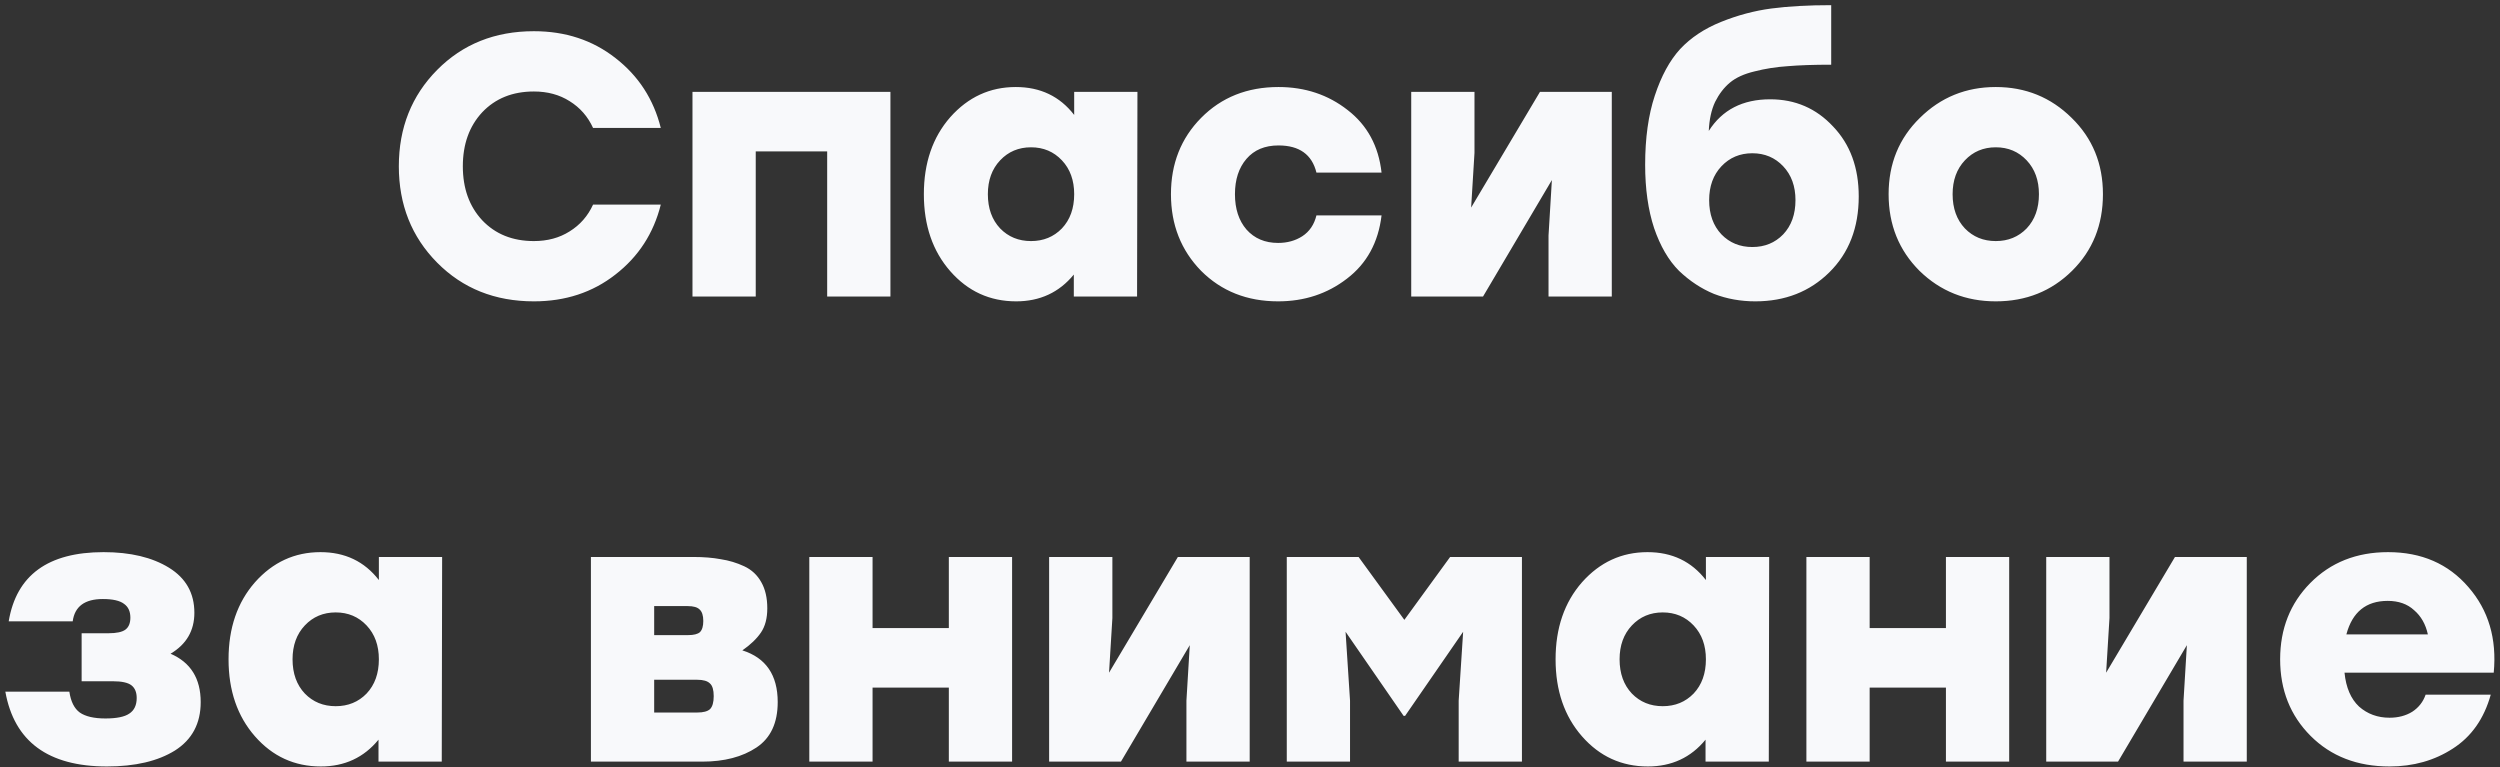 <?xml version="1.0" encoding="UTF-8"?> <svg xmlns="http://www.w3.org/2000/svg" width="430" height="132" viewBox="0 0 430 132" fill="none"><rect x="0" y="0" width="430" height="132" fill="#333333" stroke="none"/> <path d="M91.831 51.832C85.132 51.832 79.585 49.613 75.191 45.176C70.796 40.739 68.599 35.213 68.599 28.6C68.599 21.987 70.796 16.461 75.191 12.024C79.585 7.587 85.132 5.368 91.831 5.368C97.249 5.368 101.921 6.904 105.847 9.976C109.815 13.048 112.417 17.059 113.655 22.008H102.007C101.111 20.045 99.767 18.509 97.975 17.4C96.225 16.291 94.177 15.736 91.831 15.736C88.161 15.736 85.196 16.931 82.935 19.32C80.716 21.709 79.607 24.803 79.607 28.6C79.607 32.397 80.716 35.491 82.935 37.88C85.196 40.269 88.161 41.464 91.831 41.464C94.177 41.464 96.225 40.909 97.975 39.8C99.767 38.691 101.111 37.155 102.007 35.192H113.655C112.417 40.141 109.815 44.152 105.847 47.224C101.921 50.296 97.249 51.832 91.831 51.832ZM153.154 15.8V51H142.274V26.04H129.986V51H119.106V15.8H129.986H153.154ZM184.76 15.8H195.64L195.576 51H184.696V47.224C182.178 50.296 178.872 51.832 174.776 51.832C170.253 51.832 166.477 50.104 163.448 46.648C160.418 43.192 158.904 38.776 158.904 33.4C158.904 28.024 160.418 23.608 163.448 20.152C166.52 16.696 170.274 14.968 174.712 14.968C178.936 14.968 182.285 16.568 184.76 19.768V15.8ZM172.024 39.288C173.432 40.739 175.202 41.464 177.336 41.464C179.469 41.464 181.24 40.739 182.648 39.288C184.056 37.795 184.76 35.832 184.76 33.4C184.76 31.011 184.056 29.069 182.648 27.576C181.24 26.083 179.469 25.336 177.336 25.336C175.202 25.336 173.432 26.083 172.024 27.576C170.616 29.069 169.912 31.011 169.912 33.4C169.912 35.832 170.616 37.795 172.024 39.288ZM219.836 51.832C214.502 51.832 210.086 50.083 206.588 46.584C203.132 43.043 201.404 38.648 201.404 33.4C201.404 28.152 203.132 23.779 206.588 20.28C210.086 16.739 214.524 14.968 219.9 14.968C224.465 14.968 228.433 16.291 231.804 18.936C235.174 21.539 237.116 25.123 237.628 29.688H226.428C225.66 26.573 223.484 25.016 219.9 25.016C217.553 25.016 215.718 25.784 214.396 27.32C213.073 28.856 212.412 30.883 212.412 33.4C212.412 35.917 213.073 37.944 214.396 39.48C215.761 41.016 217.574 41.784 219.836 41.784C221.414 41.784 222.801 41.4 223.996 40.632C225.233 39.821 226.044 38.627 226.428 37.048H237.628C237.073 41.699 235.089 45.325 231.676 47.928C228.305 50.531 224.358 51.832 219.836 51.832ZM264.875 15.8H277.227V51H266.347V40.504L266.923 30.968L255.083 51H242.731V15.8H253.611V26.296L253.035 35.704L264.875 15.8ZM304.47 17.08C308.78 17.08 312.385 18.637 315.286 21.752C318.23 24.824 319.702 28.835 319.702 33.784C319.702 39.16 318.017 43.512 314.646 46.84C311.276 50.168 307.03 51.832 301.91 51.832C299.393 51.832 297.025 51.405 294.806 50.552C292.63 49.656 290.625 48.333 288.79 46.584C286.998 44.792 285.569 42.339 284.502 39.224C283.478 36.109 282.966 32.483 282.966 28.344C282.966 23.736 283.521 19.768 284.63 16.44C285.74 13.069 287.19 10.403 288.982 8.44C290.817 6.477 293.164 4.92 296.022 3.768C298.881 2.616 301.761 1.848 304.662 1.464C307.606 1.08 311.041 0.888 314.966 0.888V11.128C311.98 11.128 309.484 11.213 307.478 11.384C305.516 11.512 303.617 11.811 301.782 12.28C299.99 12.707 298.582 13.347 297.558 14.2C296.534 15.053 295.681 16.163 294.998 17.528C294.358 18.893 293.996 20.557 293.91 22.52C296.214 18.893 299.734 17.08 304.47 17.08ZM296.086 40.312C297.494 41.763 299.265 42.488 301.398 42.488C303.532 42.488 305.302 41.763 306.71 40.312C308.118 38.819 308.822 36.856 308.822 34.424C308.822 32.035 308.118 30.093 306.71 28.6C305.302 27.107 303.532 26.36 301.398 26.36C299.265 26.36 297.494 27.107 296.086 28.6C294.678 30.093 293.974 32.035 293.974 34.424C293.974 36.856 294.678 38.819 296.086 40.312ZM330.217 20.28C333.801 16.739 338.153 14.968 343.273 14.968C348.393 14.968 352.745 16.739 356.329 20.28C359.913 23.779 361.705 28.152 361.705 33.4C361.705 38.691 359.935 43.085 356.393 46.584C352.852 50.083 348.479 51.832 343.273 51.832C338.111 51.832 333.737 50.083 330.153 46.584C326.612 43.043 324.841 38.648 324.841 33.4C324.841 28.152 326.633 23.779 330.217 20.28ZM348.585 27.576C347.177 26.083 345.407 25.336 343.273 25.336C341.14 25.336 339.369 26.083 337.961 27.576C336.553 29.069 335.849 31.011 335.849 33.4C335.849 35.832 336.553 37.795 337.961 39.288C339.369 40.739 341.14 41.464 343.273 41.464C345.407 41.464 347.177 40.739 348.585 39.288C349.993 37.795 350.697 35.832 350.697 33.4C350.697 31.011 349.993 29.069 348.585 27.576ZM29.336 112.44C32.792 113.933 34.52 116.707 34.52 120.76C34.52 124.429 33.048 127.203 30.104 129.08C27.16 130.915 23.256 131.832 18.392 131.832C8.28 131.832 2.456 127.544 0.92 118.968H11.928C12.184 120.675 12.781 121.869 13.72 122.552C14.701 123.235 16.173 123.576 18.136 123.576C20.056 123.576 21.421 123.299 22.232 122.744C23.085 122.189 23.512 121.293 23.512 120.056C23.512 119.075 23.213 118.349 22.616 117.88C22.019 117.411 20.952 117.176 19.416 117.176H14.04V108.92H18.648C20.056 108.92 21.037 108.707 21.592 108.28C22.147 107.853 22.424 107.171 22.424 106.232C22.424 105.165 22.061 104.376 21.336 103.864C20.611 103.309 19.395 103.032 17.688 103.032C14.573 103.032 12.845 104.312 12.504 106.872H1.496C2.819 98.936 8.259 94.968 17.816 94.968C22.424 94.968 26.179 95.864 29.08 97.656C31.981 99.448 33.432 102.029 33.432 105.4C33.432 108.472 32.067 110.819 29.336 112.44ZM65.166 95.8H76.046L75.982 131H65.102V127.224C62.585 130.296 59.278 131.832 55.182 131.832C50.659 131.832 46.883 130.104 43.854 126.648C40.825 123.192 39.31 118.776 39.31 113.4C39.31 108.024 40.825 103.608 43.854 100.152C46.926 96.696 50.681 94.968 55.118 94.968C59.342 94.968 62.691 96.568 65.166 99.768V95.8ZM52.43 119.288C53.838 120.739 55.609 121.464 57.742 121.464C59.875 121.464 61.646 120.739 63.054 119.288C64.462 117.795 65.166 115.832 65.166 113.4C65.166 111.011 64.462 109.069 63.054 107.576C61.646 106.083 59.875 105.336 57.742 105.336C55.609 105.336 53.838 106.083 52.43 107.576C51.022 109.069 50.318 111.011 50.318 113.4C50.318 115.832 51.022 117.795 52.43 119.288ZM127.686 111.864C131.739 113.144 133.766 116.109 133.766 120.76C133.766 124.344 132.55 126.947 130.118 128.568C127.686 130.189 124.571 131 120.774 131H101.638V95.8H119.238C121.03 95.8 122.608 95.928 123.974 96.184C125.382 96.397 126.726 96.803 128.006 97.4C129.286 97.997 130.267 98.915 130.95 100.152C131.632 101.347 131.974 102.84 131.974 104.632C131.974 106.339 131.611 107.725 130.886 108.792C130.16 109.859 129.094 110.883 127.686 111.864ZM120.966 106.808C120.966 105.869 120.752 105.208 120.326 104.824C119.942 104.44 119.259 104.248 118.278 104.248H112.518V109.24H118.342C119.323 109.24 120.006 109.069 120.39 108.728C120.774 108.344 120.966 107.704 120.966 106.808ZM119.942 122.552C120.966 122.552 121.691 122.36 122.118 121.976C122.544 121.549 122.758 120.803 122.758 119.736C122.758 118.669 122.544 117.944 122.118 117.56C121.691 117.133 120.966 116.92 119.942 116.92H112.518V122.552H119.942ZM163.2 95.8H174.08V131H163.2V118.264H150.08V131H139.2V95.8H150.08V108.024H163.2V95.8ZM202.594 95.8H214.946V131H204.066V120.504L204.642 110.968L192.802 131H180.45V95.8H191.33V106.296L190.754 115.704L202.594 95.8ZM249.421 95.8H261.773V131H250.893V120.504L251.661 108.664L241.677 123.128H241.421L231.437 108.664L232.205 120.504V131H221.325V95.8H233.677L241.549 106.616L249.421 95.8ZM293.416 95.8H304.296L304.232 131H293.352V127.224C290.835 130.296 287.528 131.832 283.432 131.832C278.909 131.832 275.133 130.104 272.104 126.648C269.075 123.192 267.56 118.776 267.56 113.4C267.56 108.024 269.075 103.608 272.104 100.152C275.176 96.696 278.931 94.968 283.368 94.968C287.592 94.968 290.941 96.568 293.416 99.768V95.8ZM280.68 119.288C282.088 120.739 283.859 121.464 285.992 121.464C288.125 121.464 289.896 120.739 291.304 119.288C292.712 117.795 293.416 115.832 293.416 113.4C293.416 111.011 292.712 109.069 291.304 107.576C289.896 106.083 288.125 105.336 285.992 105.336C283.859 105.336 282.088 106.083 280.68 107.576C279.272 109.069 278.568 111.011 278.568 113.4C278.568 115.832 279.272 117.795 280.68 119.288ZM334.7 95.8H345.58V131H334.7V118.264H321.58V131H310.7V95.8H321.58V108.024H334.7V95.8ZM374.094 95.8H386.446V131H375.566V120.504L376.142 110.968L364.302 131H351.95V95.8H362.83V106.296L362.254 115.704L374.094 95.8ZM410.745 94.968C416.505 94.968 421.113 96.973 424.569 100.984C428.025 104.952 429.476 109.859 428.921 115.704H403.257C403.513 118.264 404.345 120.205 405.753 121.528C407.204 122.808 408.953 123.448 411.001 123.448C412.494 123.448 413.796 123.107 414.905 122.424C416.014 121.699 416.782 120.717 417.209 119.48H428.409C427.257 123.619 425.081 126.712 421.881 128.76C418.724 130.808 415.097 131.832 411.001 131.832C405.454 131.832 400.932 130.083 397.433 126.584C393.934 123.085 392.185 118.691 392.185 113.4C392.185 108.152 393.913 103.779 397.369 100.28C400.868 96.739 405.326 94.968 410.745 94.968ZM410.681 103.352C406.969 103.352 404.601 105.272 403.577 109.112H417.593C417.209 107.363 416.42 105.976 415.225 104.952C414.073 103.885 412.558 103.352 410.681 103.352Z" fill="#F8F9FB"></path> </svg> 